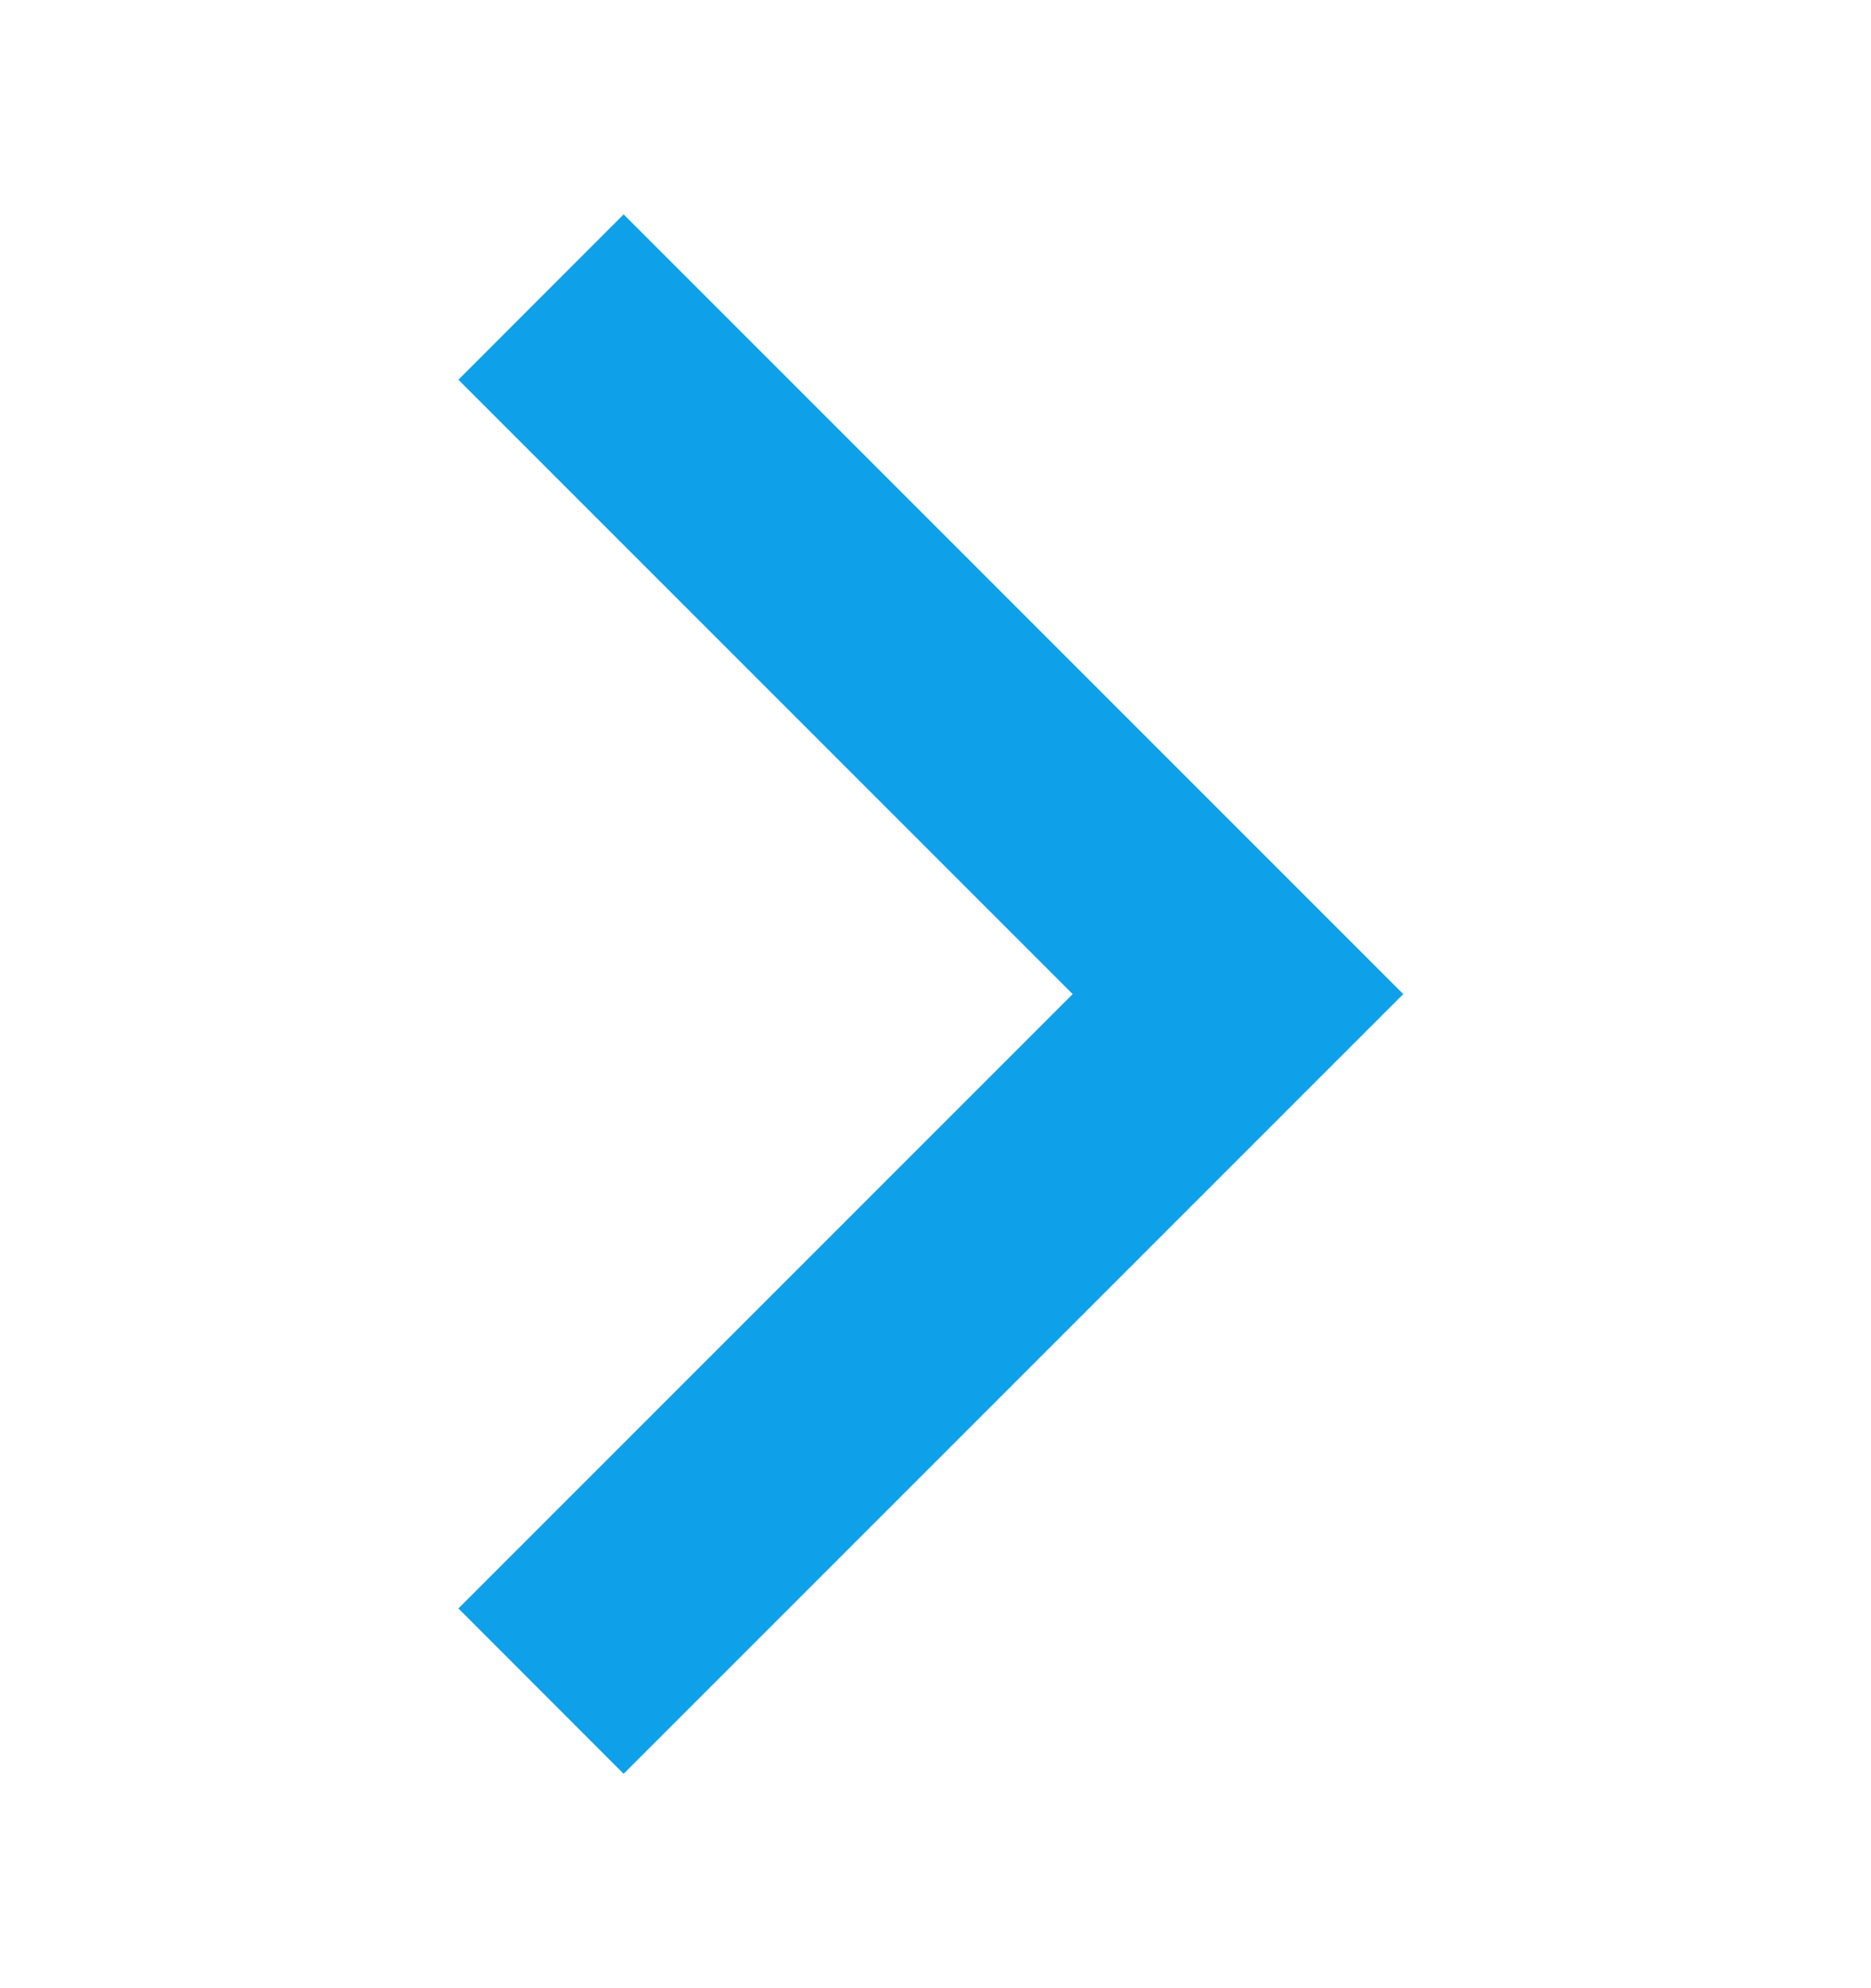 <svg width="16" height="17" viewBox="0 0 16 17" fill="none" xmlns="http://www.w3.org/2000/svg">
<g id="&#240;&#159;&#166;&#134; icon &#34;arrow forward ios&#34;">
<path id="Vector" d="M3.92 3.247L9.173 8.5L3.92 13.753L5.333 15.167L12 8.5L5.333 1.833L3.92 3.247Z" fill="#0FA0EA"/>
</g>
</svg>
